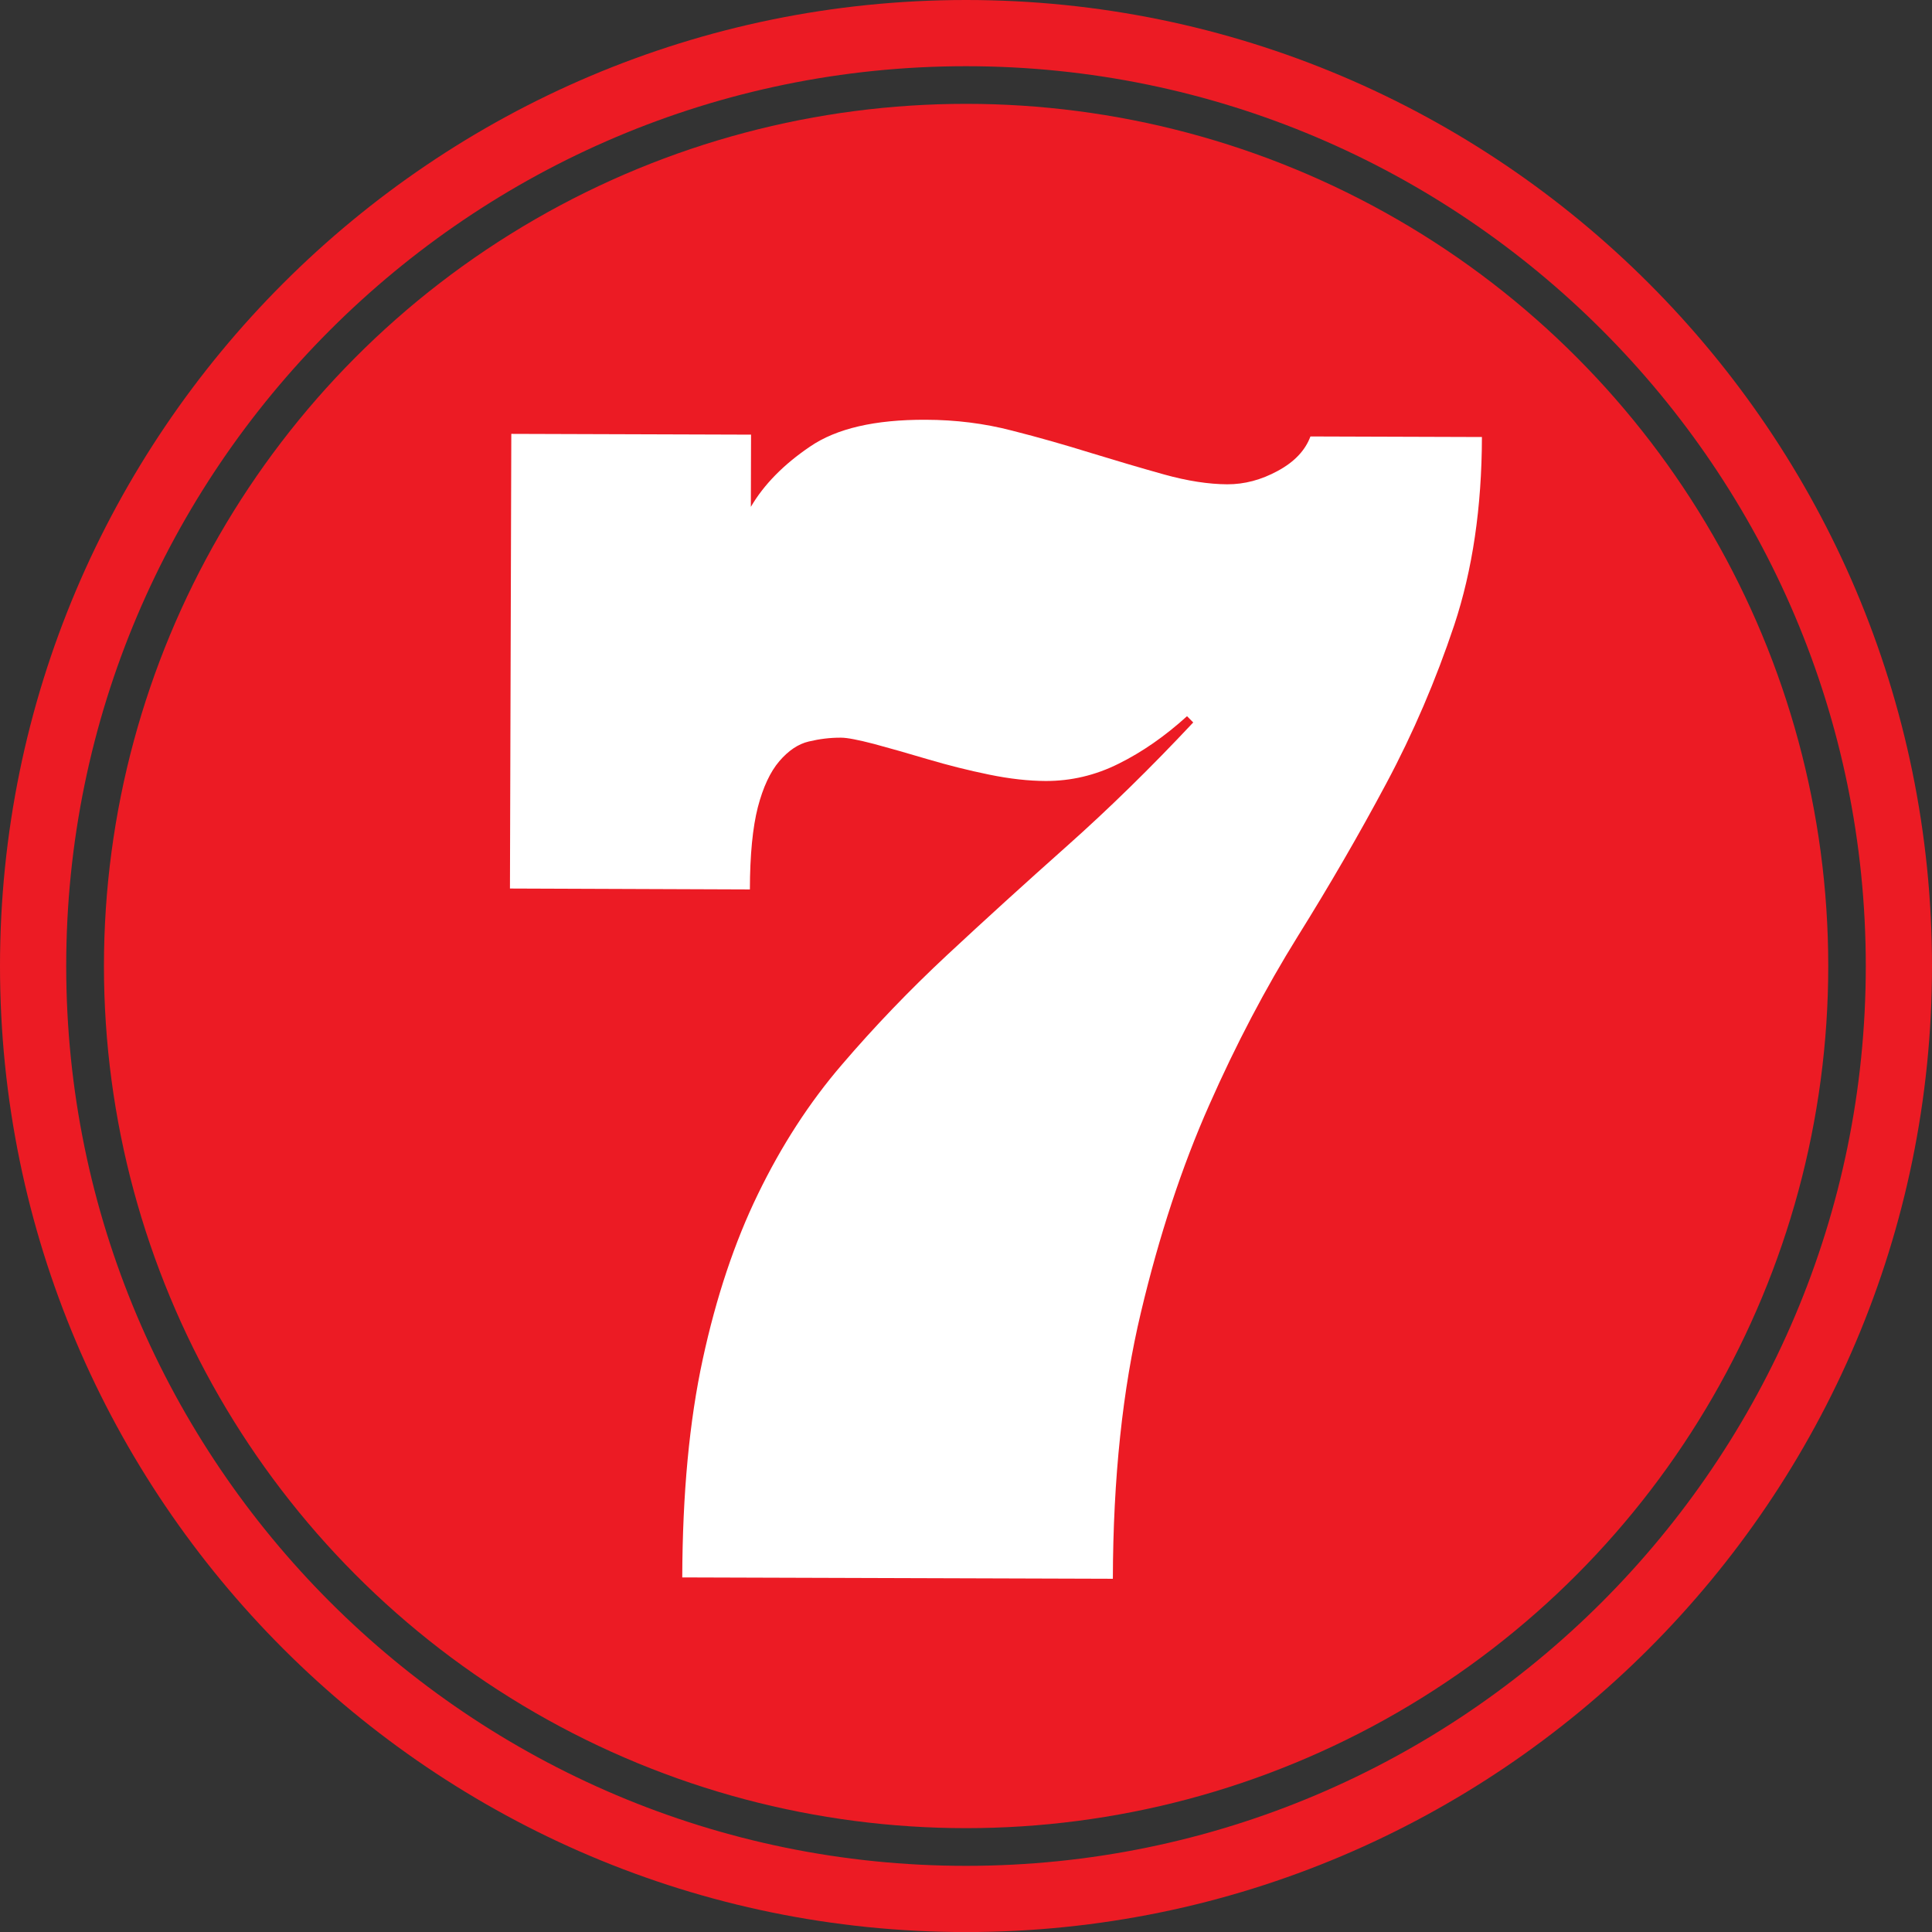 <?xml version="1.0" encoding="utf-8" standalone="no"?><!-- Generator: Adobe Illustrator 16.0.0, SVG Export Plug-In . SVG Version: 6.00 Build 0)  --><svg xmlns="http://www.w3.org/2000/svg" xmlns:xlink="http://www.w3.org/1999/xlink" enable-background="new 0 0 100 100.003" fill="#000000" height="100.003px" id="Layer_1" version="1.1" viewBox="0 0 100 100.003" width="100px" x="0px" xml:space="preserve" y="0px">
<rect x="0" y="0" width="100" height="100.003" fill="#333333" stroke="none"/>
<g id="change1">
	<circle cx="50.005" cy="50" fill="#ec1b24" r="44.625"/>
	<path d="M50.002,100.003C22.429,100.003,0,77.572,0,50.002C0,22.429,22.429,0,50.002,0   C77.572,0,100,22.429,100,50.002C100.003,77.572,77.574,100.003,50.002,100.003z M50.002,3.427   C24.32,3.427,3.427,24.32,3.427,50.002c0,25.682,20.893,46.574,46.575,46.574c25.685,0,46.571-20.893,46.571-46.574   C96.573,24.32,75.687,3.427,50.002,3.427z" fill="#ec1b24"/>
</g>
<g id="change2">
	<path d="M76.704,22.62c-0.007,3.641-0.488,6.884-1.433,9.735c-0.95,2.844-2.121,5.582-3.521,8.202   c-1.398,2.62-2.928,5.261-4.585,7.918c-1.652,2.66-3.186,5.568-4.584,8.738c-1.406,3.172-2.584,6.743-3.527,10.716   c-0.947,3.969-1.439,8.57-1.453,13.788l-22.288-0.07c0.014-4.341,0.368-8.105,1.064-11.305c0.692-3.196,1.643-6.048,2.857-8.541   c1.212-2.5,2.657-4.735,4.341-6.693c1.68-1.964,3.497-3.858,5.458-5.686c1.962-1.827,4.023-3.701,6.182-5.622   c2.165-1.925,4.347-4.06,6.546-6.406l-0.321-0.324c-1.151,1.044-2.329,1.86-3.541,2.46c-1.204,0.603-2.463,0.896-3.774,0.894   c-0.884-0.004-1.861-0.11-2.932-0.331c-1.067-0.218-2.125-0.485-3.17-0.794c-1.04-0.311-1.971-0.572-2.784-0.793   c-0.816-0.211-1.386-0.324-1.707-0.324c-0.562-0.004-1.117,0.066-1.666,0.197c-0.549,0.127-1.058,0.472-1.529,1.021   c-0.469,0.549-0.84,1.342-1.111,2.38c-0.268,1.047-0.408,2.466-0.412,4.257L26.395,45.99l0.07-23.533l12.409,0.04l-0.01,3.738   c0.673-1.151,1.693-2.192,3.062-3.119c1.368-0.938,3.363-1.399,5.986-1.389c1.553,0.003,3.042,0.19,4.461,0.559   c1.413,0.358,2.778,0.75,4.09,1.158c1.312,0.401,2.577,0.776,3.788,1.114c1.215,0.338,2.31,0.505,3.273,0.509   c0.884,0.003,1.754-0.225,2.617-0.696c0.856-0.462,1.419-1.058,1.687-1.78L76.704,22.62z" fill="#ffffff"/>
</g>
</svg>